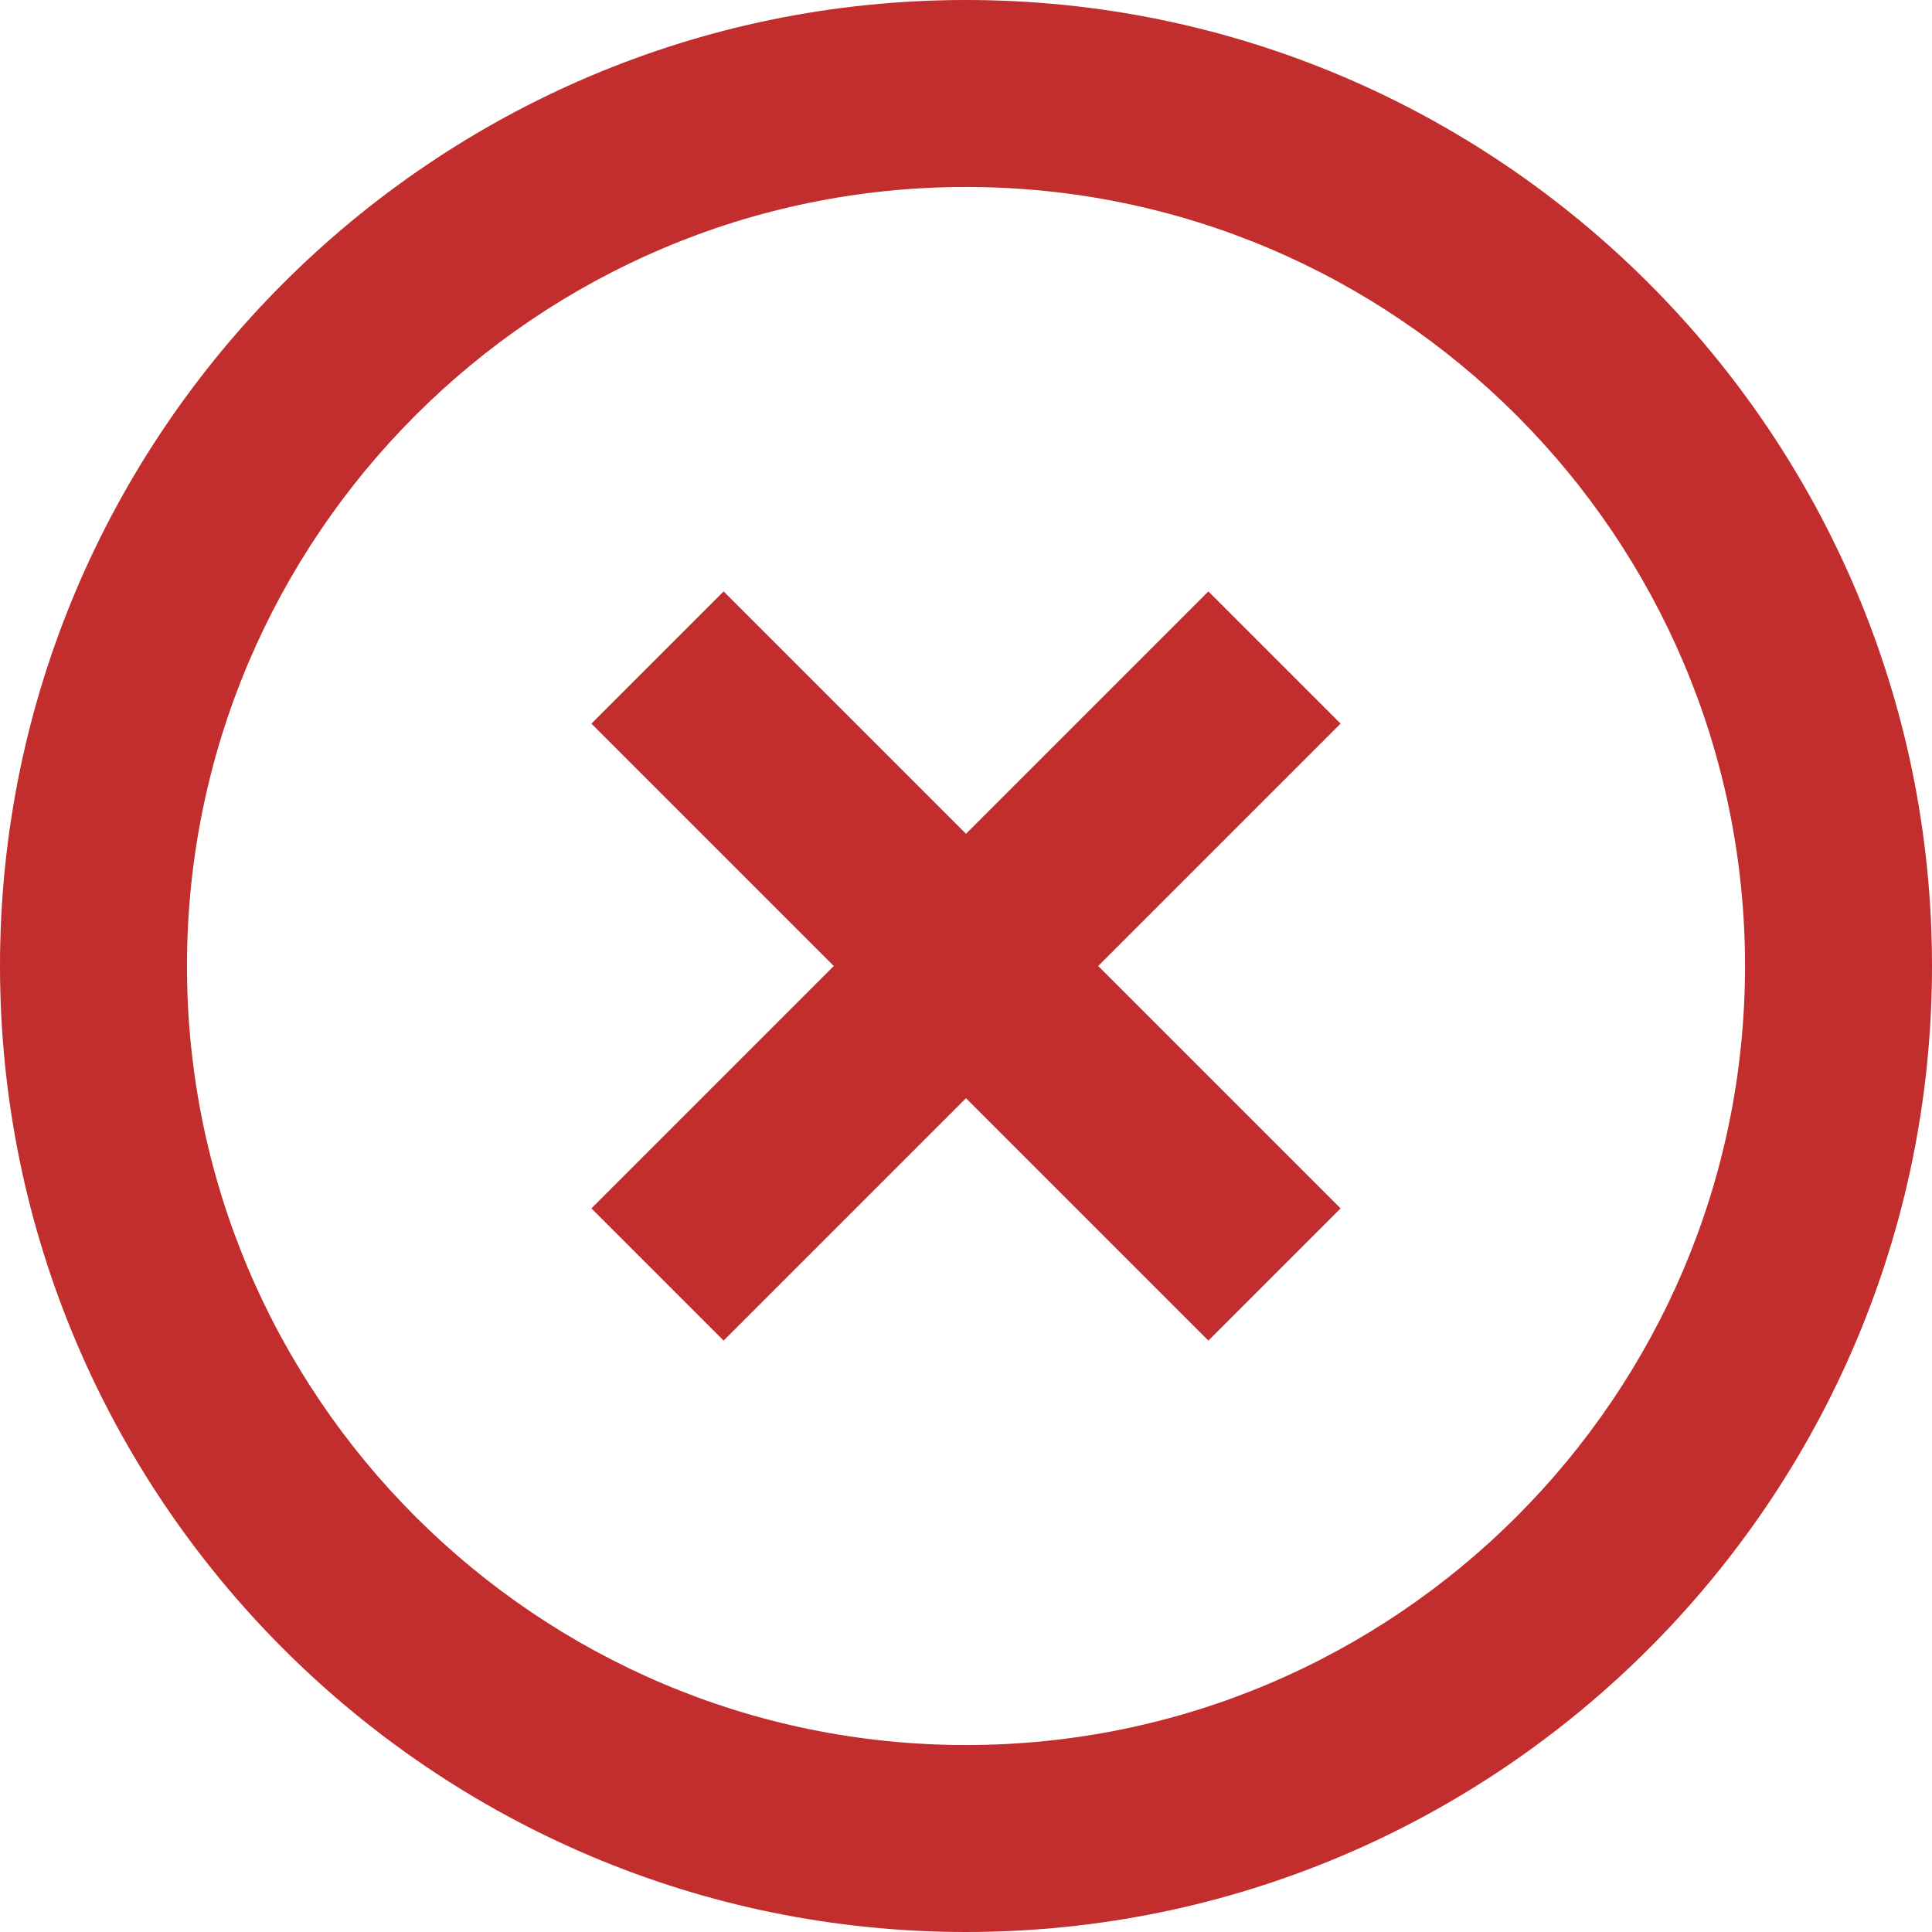 <?xml version="1.0" encoding="UTF-8"?> <svg xmlns="http://www.w3.org/2000/svg" viewBox="0 0 512 512"> <title>no</title> <g id="Слой_2" data-name="Слой 2"> <g id="Layer_1" data-name="Layer 1"> <path d="M256,0C114.84,0,0,114.842,0,256S114.84,512,256,512,512,397.158,512,256,397.16,0,256,0Zm0,462.452C142.163,462.452,49.548,369.838,49.548,256S142.163,49.548,256,49.548,462.452,142.163,462.452,256,369.837,462.452,256,462.452Z" style="fill:#c22d2d"></path> <polygon points="355.269 191.767 320.233 156.731 256 220.964 191.767 156.731 156.731 191.767 220.964 256 156.731 320.233 191.767 355.269 256 291.036 320.233 355.269 355.269 320.233 291.036 256 355.269 191.767" style="fill:#c22d2d"></polygon> </g> </g> </svg> 